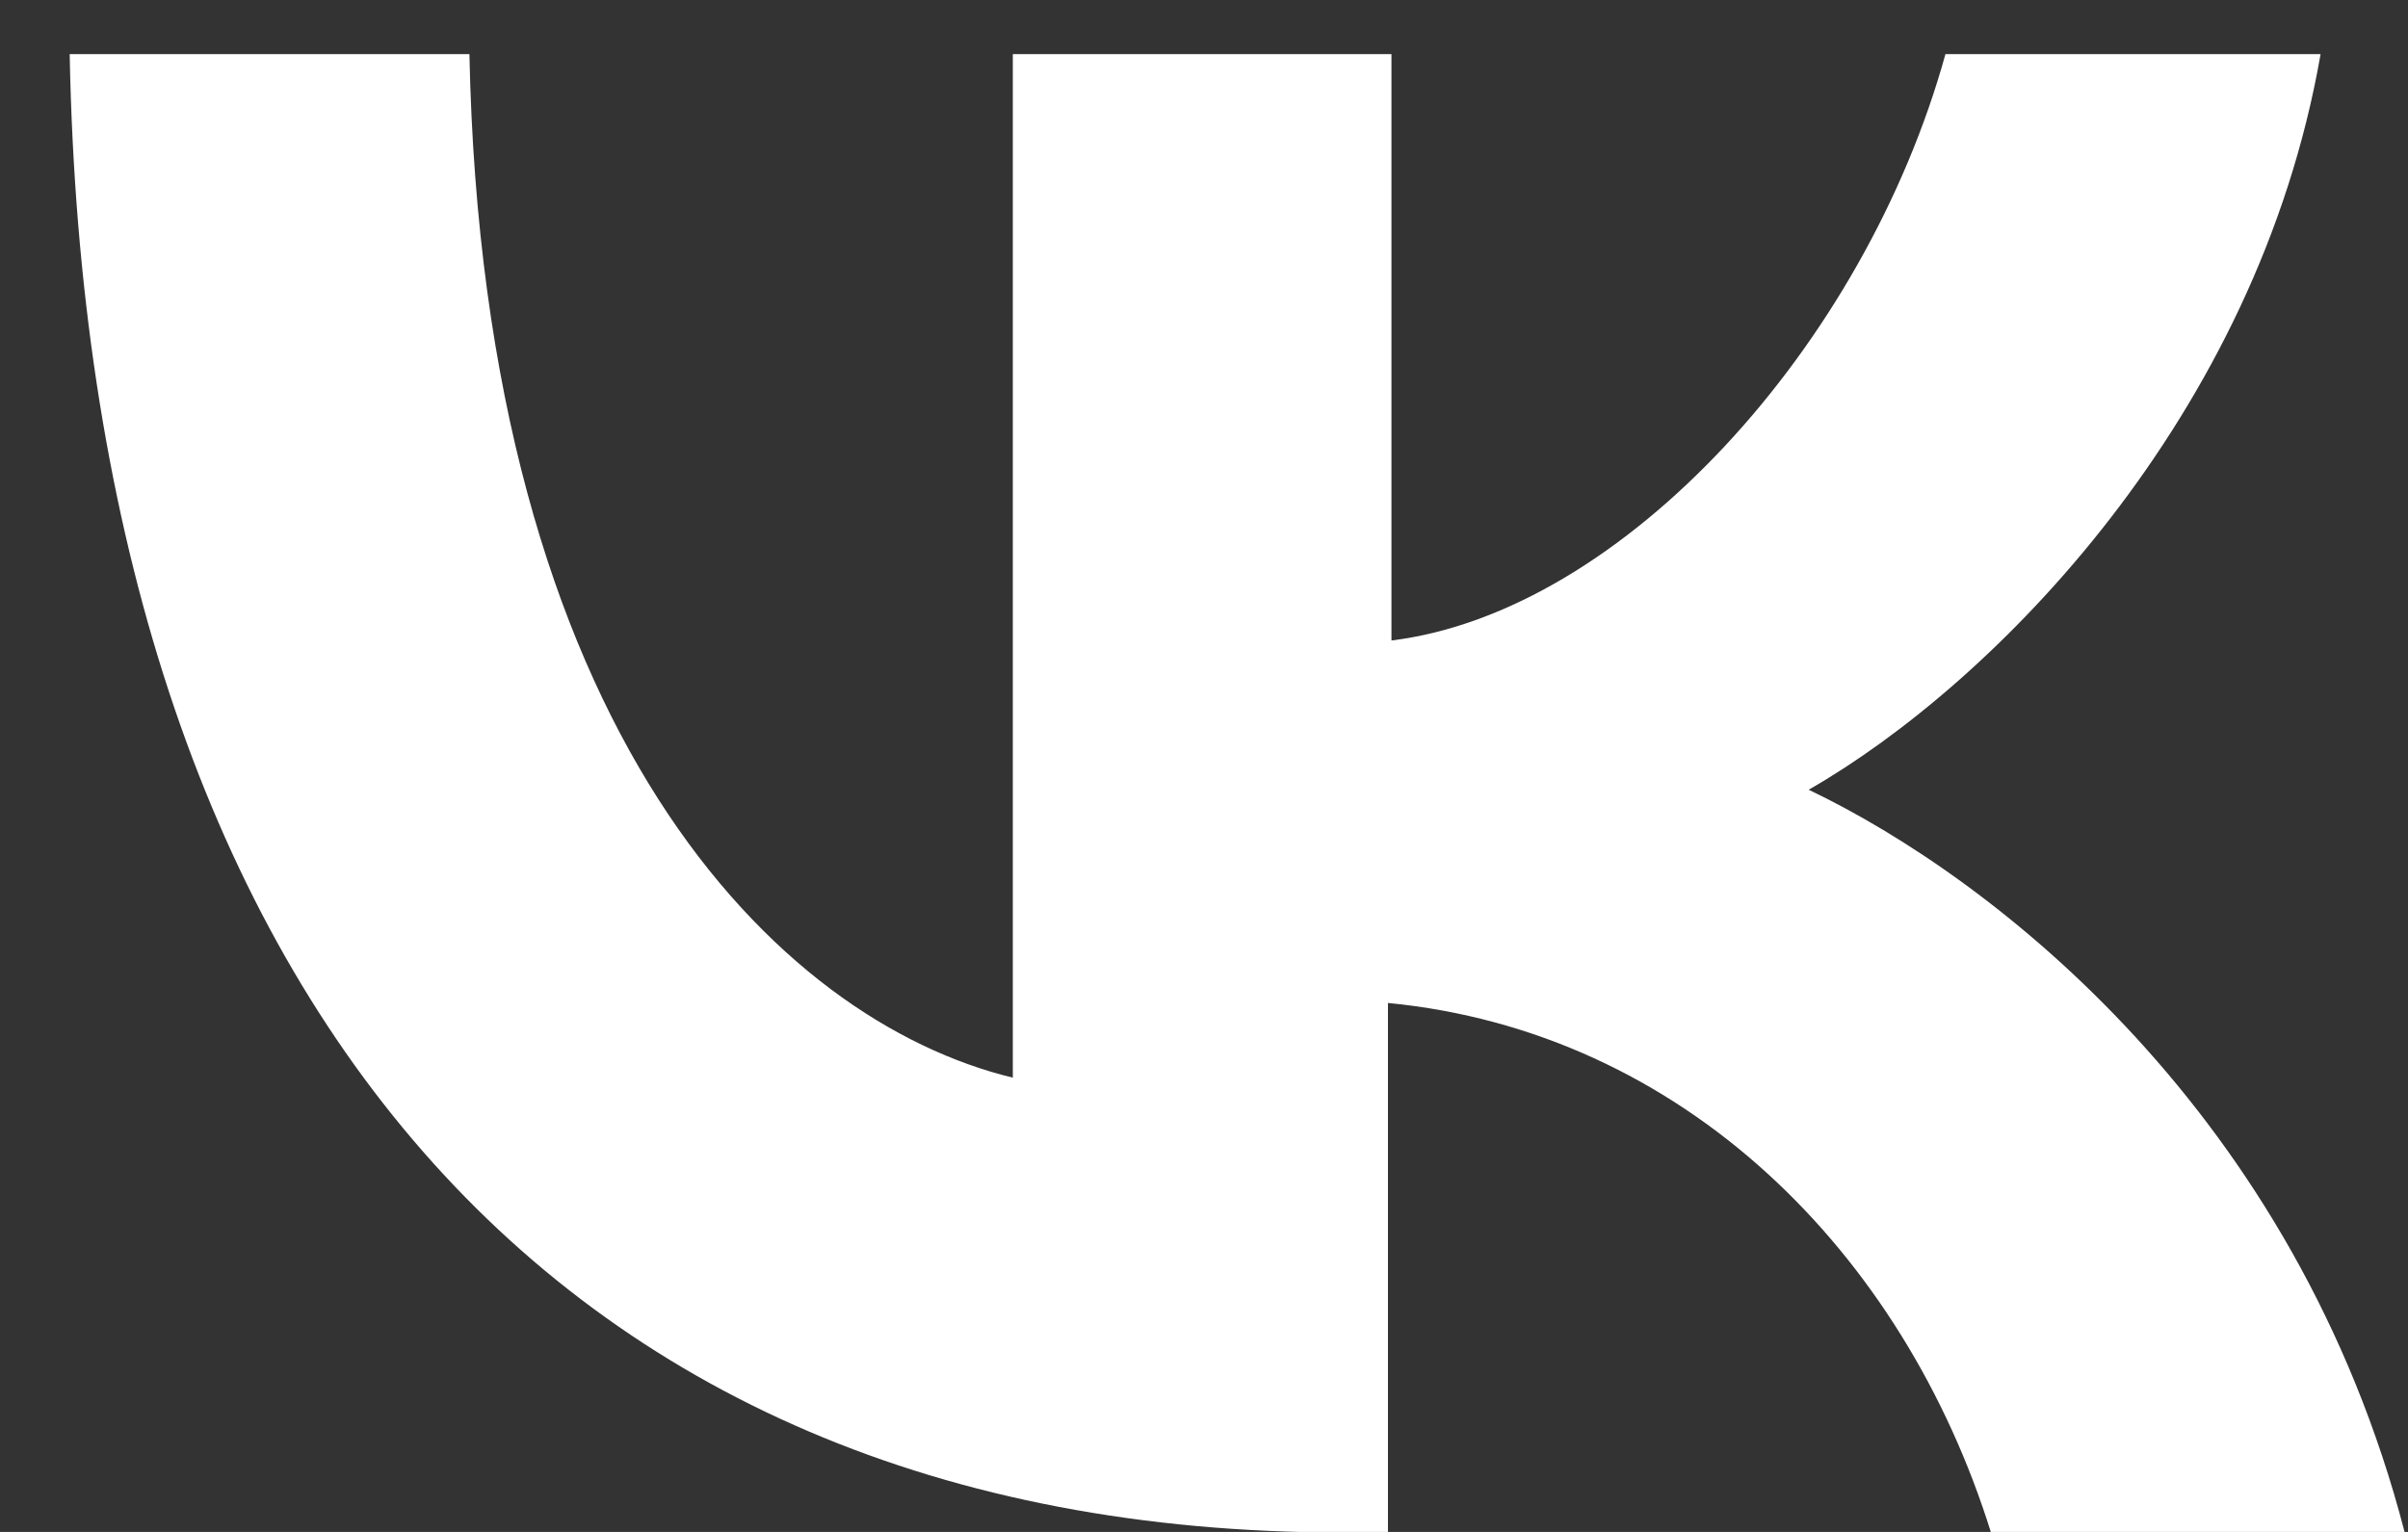 <?xml version="1.0" encoding="UTF-8"?> <svg xmlns="http://www.w3.org/2000/svg" width="33" height="21" viewBox="0 0 33 21" fill="none"><rect x="0" y="0" width="33" height="21" fill="#333333" stroke="none"/><path d="M24.787 10.826C27.334 9.365 30.937 5.711 31.802 0.742H26.661C25.556 4.737 22.24 8.39 19.069 8.78V0.742H13.88V14.773C10.661 13.993 6.625 10.047 6.433 0.742H0.955C1.195 13.408 7.442 21.008 18.396 21.008H19.021V13.749C23.057 14.139 26.084 17.16 27.285 21.008H32.955C31.466 15.26 27.334 12.044 24.787 10.826Z" fill="white"></path></svg> 